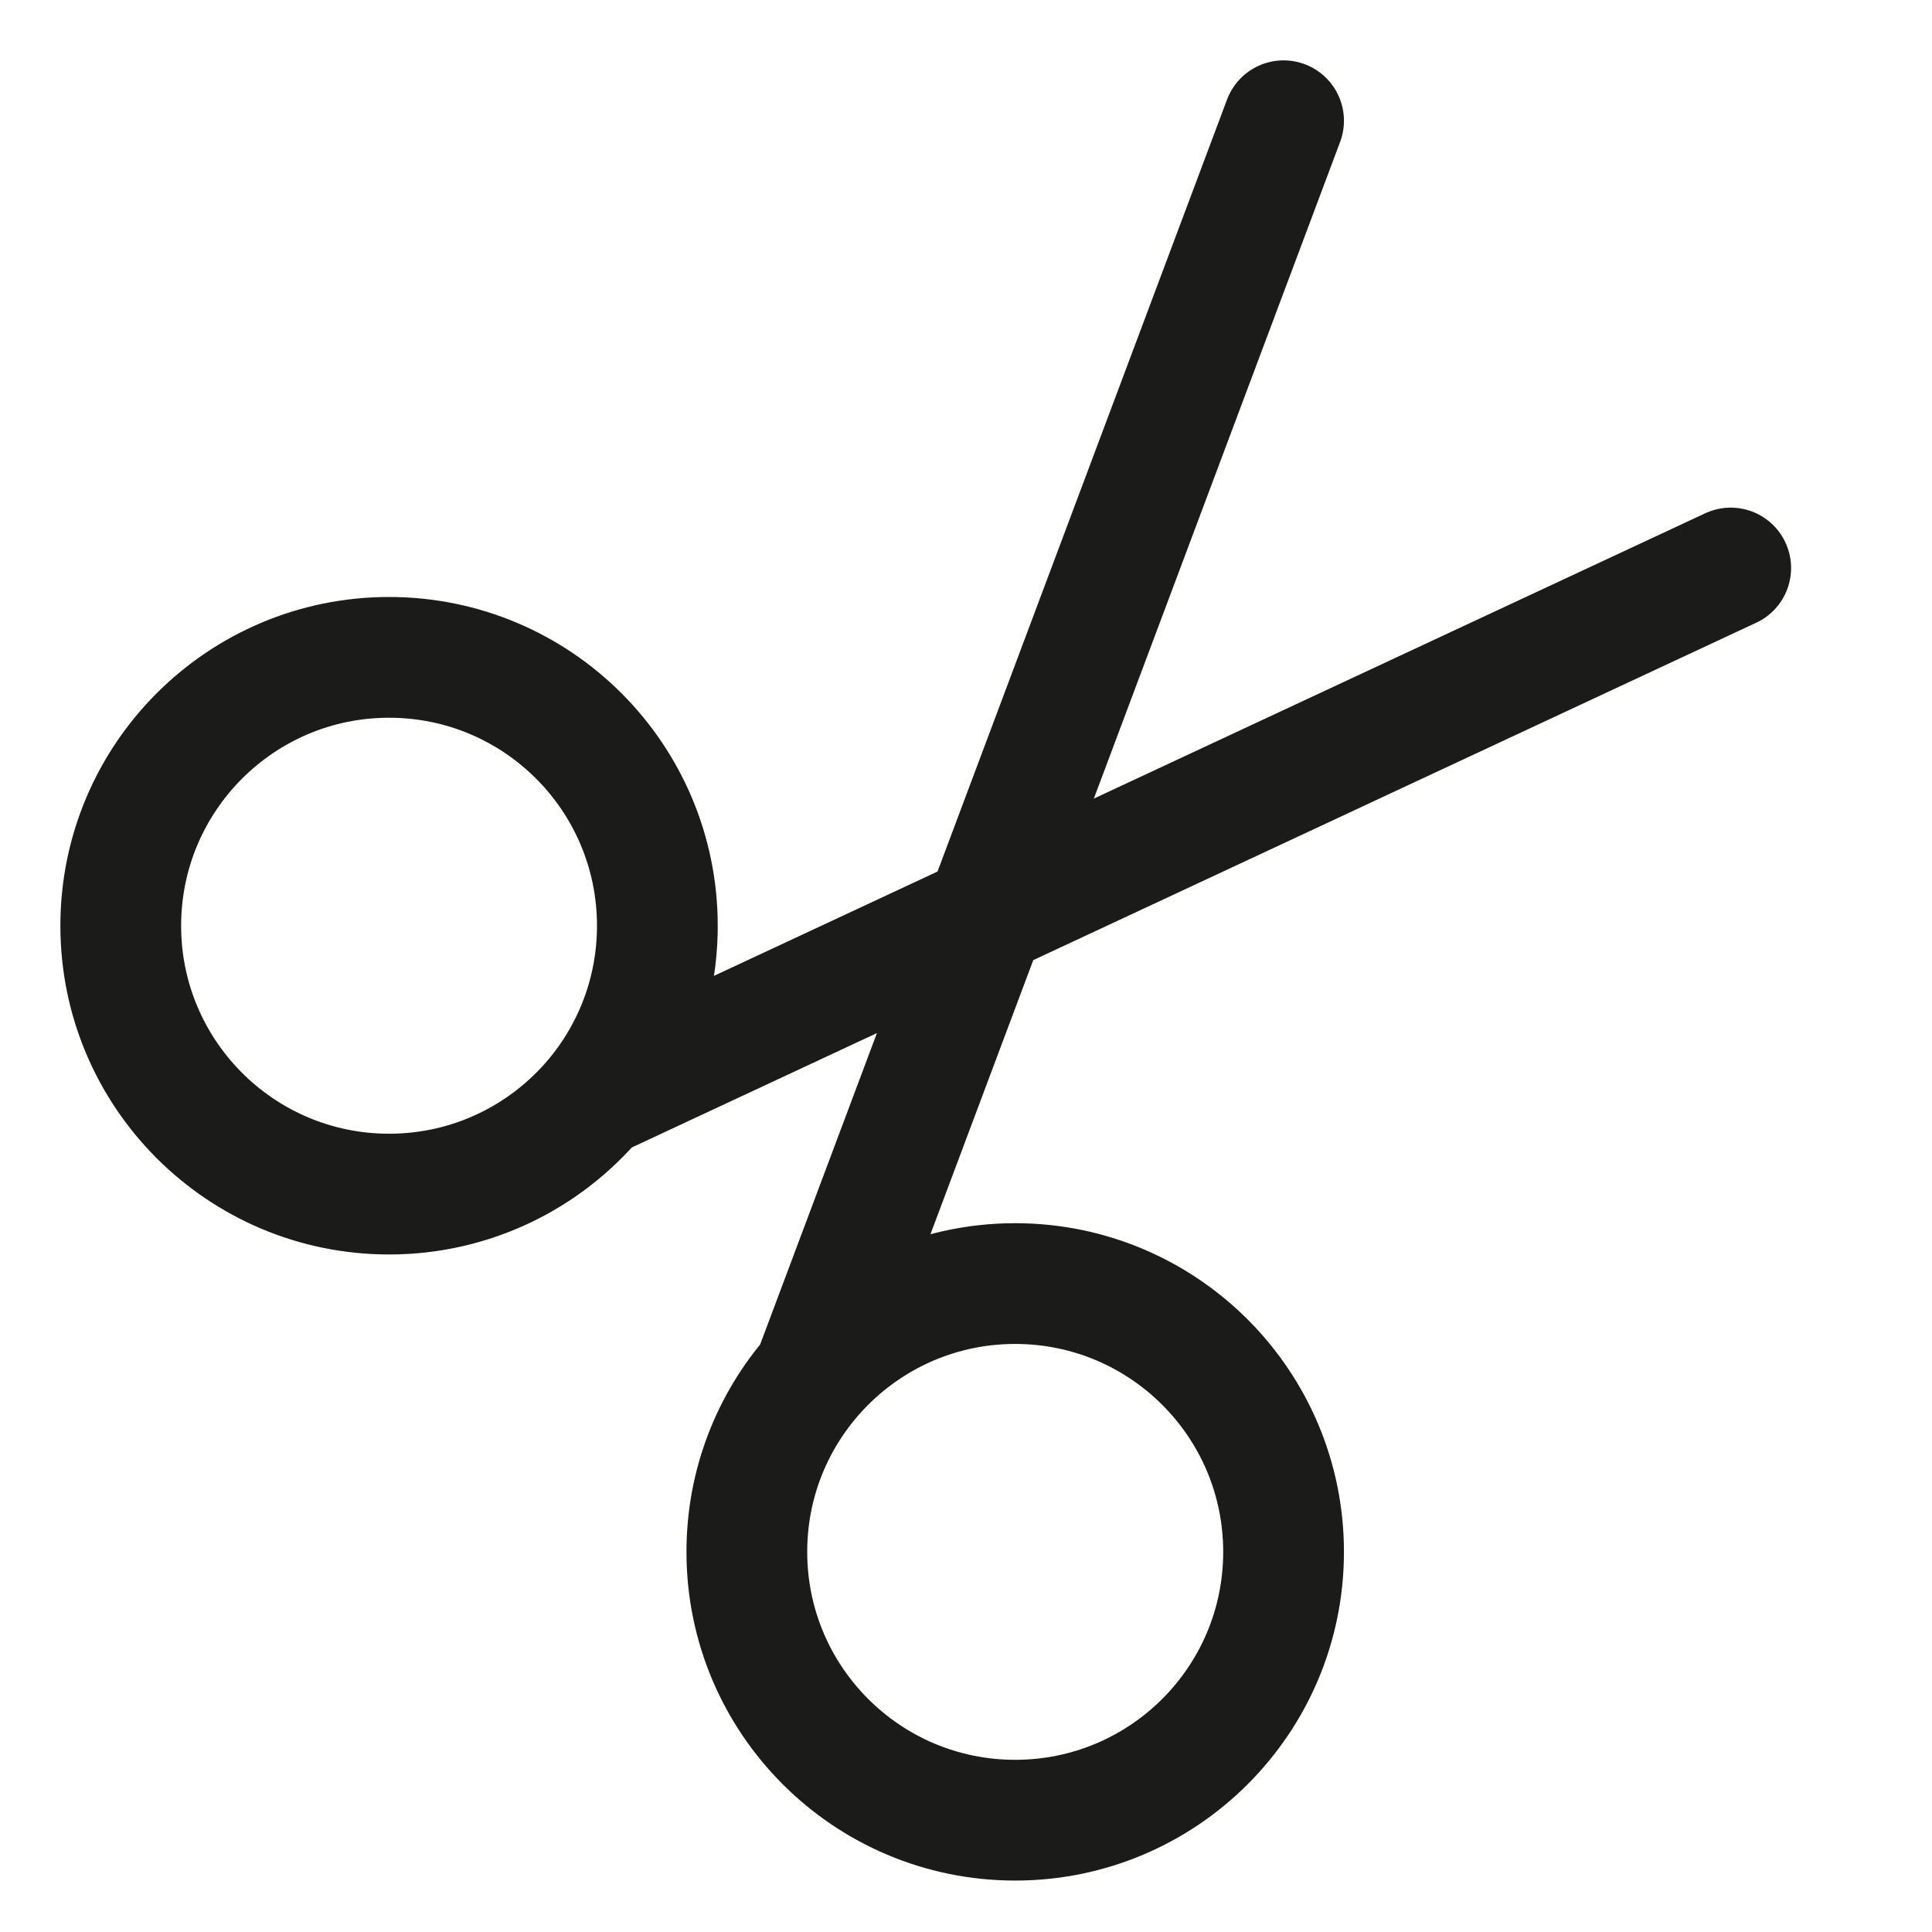 <svg width="16" height="16" viewBox="0 0 16 16" fill="none" xmlns="http://www.w3.org/2000/svg">
<path d="M4.926 9.094L14.333 4.704M4.926 9.094C5.249 8.708 5.444 8.21 5.444 7.667C5.444 6.439 4.45 5.444 3.222 5.444C1.995 5.444 1 6.439 1 7.667C1 8.894 1.995 9.889 3.222 9.889C3.906 9.889 4.518 9.58 4.926 9.094ZM6.733 11.391L10.63 1M6.733 11.391C6.392 11.781 6.185 12.292 6.185 12.852C6.185 14.079 7.18 15.074 8.407 15.074C9.635 15.074 10.63 14.079 10.63 12.852C10.63 11.625 9.635 10.63 8.407 10.63C7.74 10.63 7.141 10.924 6.733 11.391Z" stroke="#1B1B19" stroke-linecap="round"/>
</svg>
